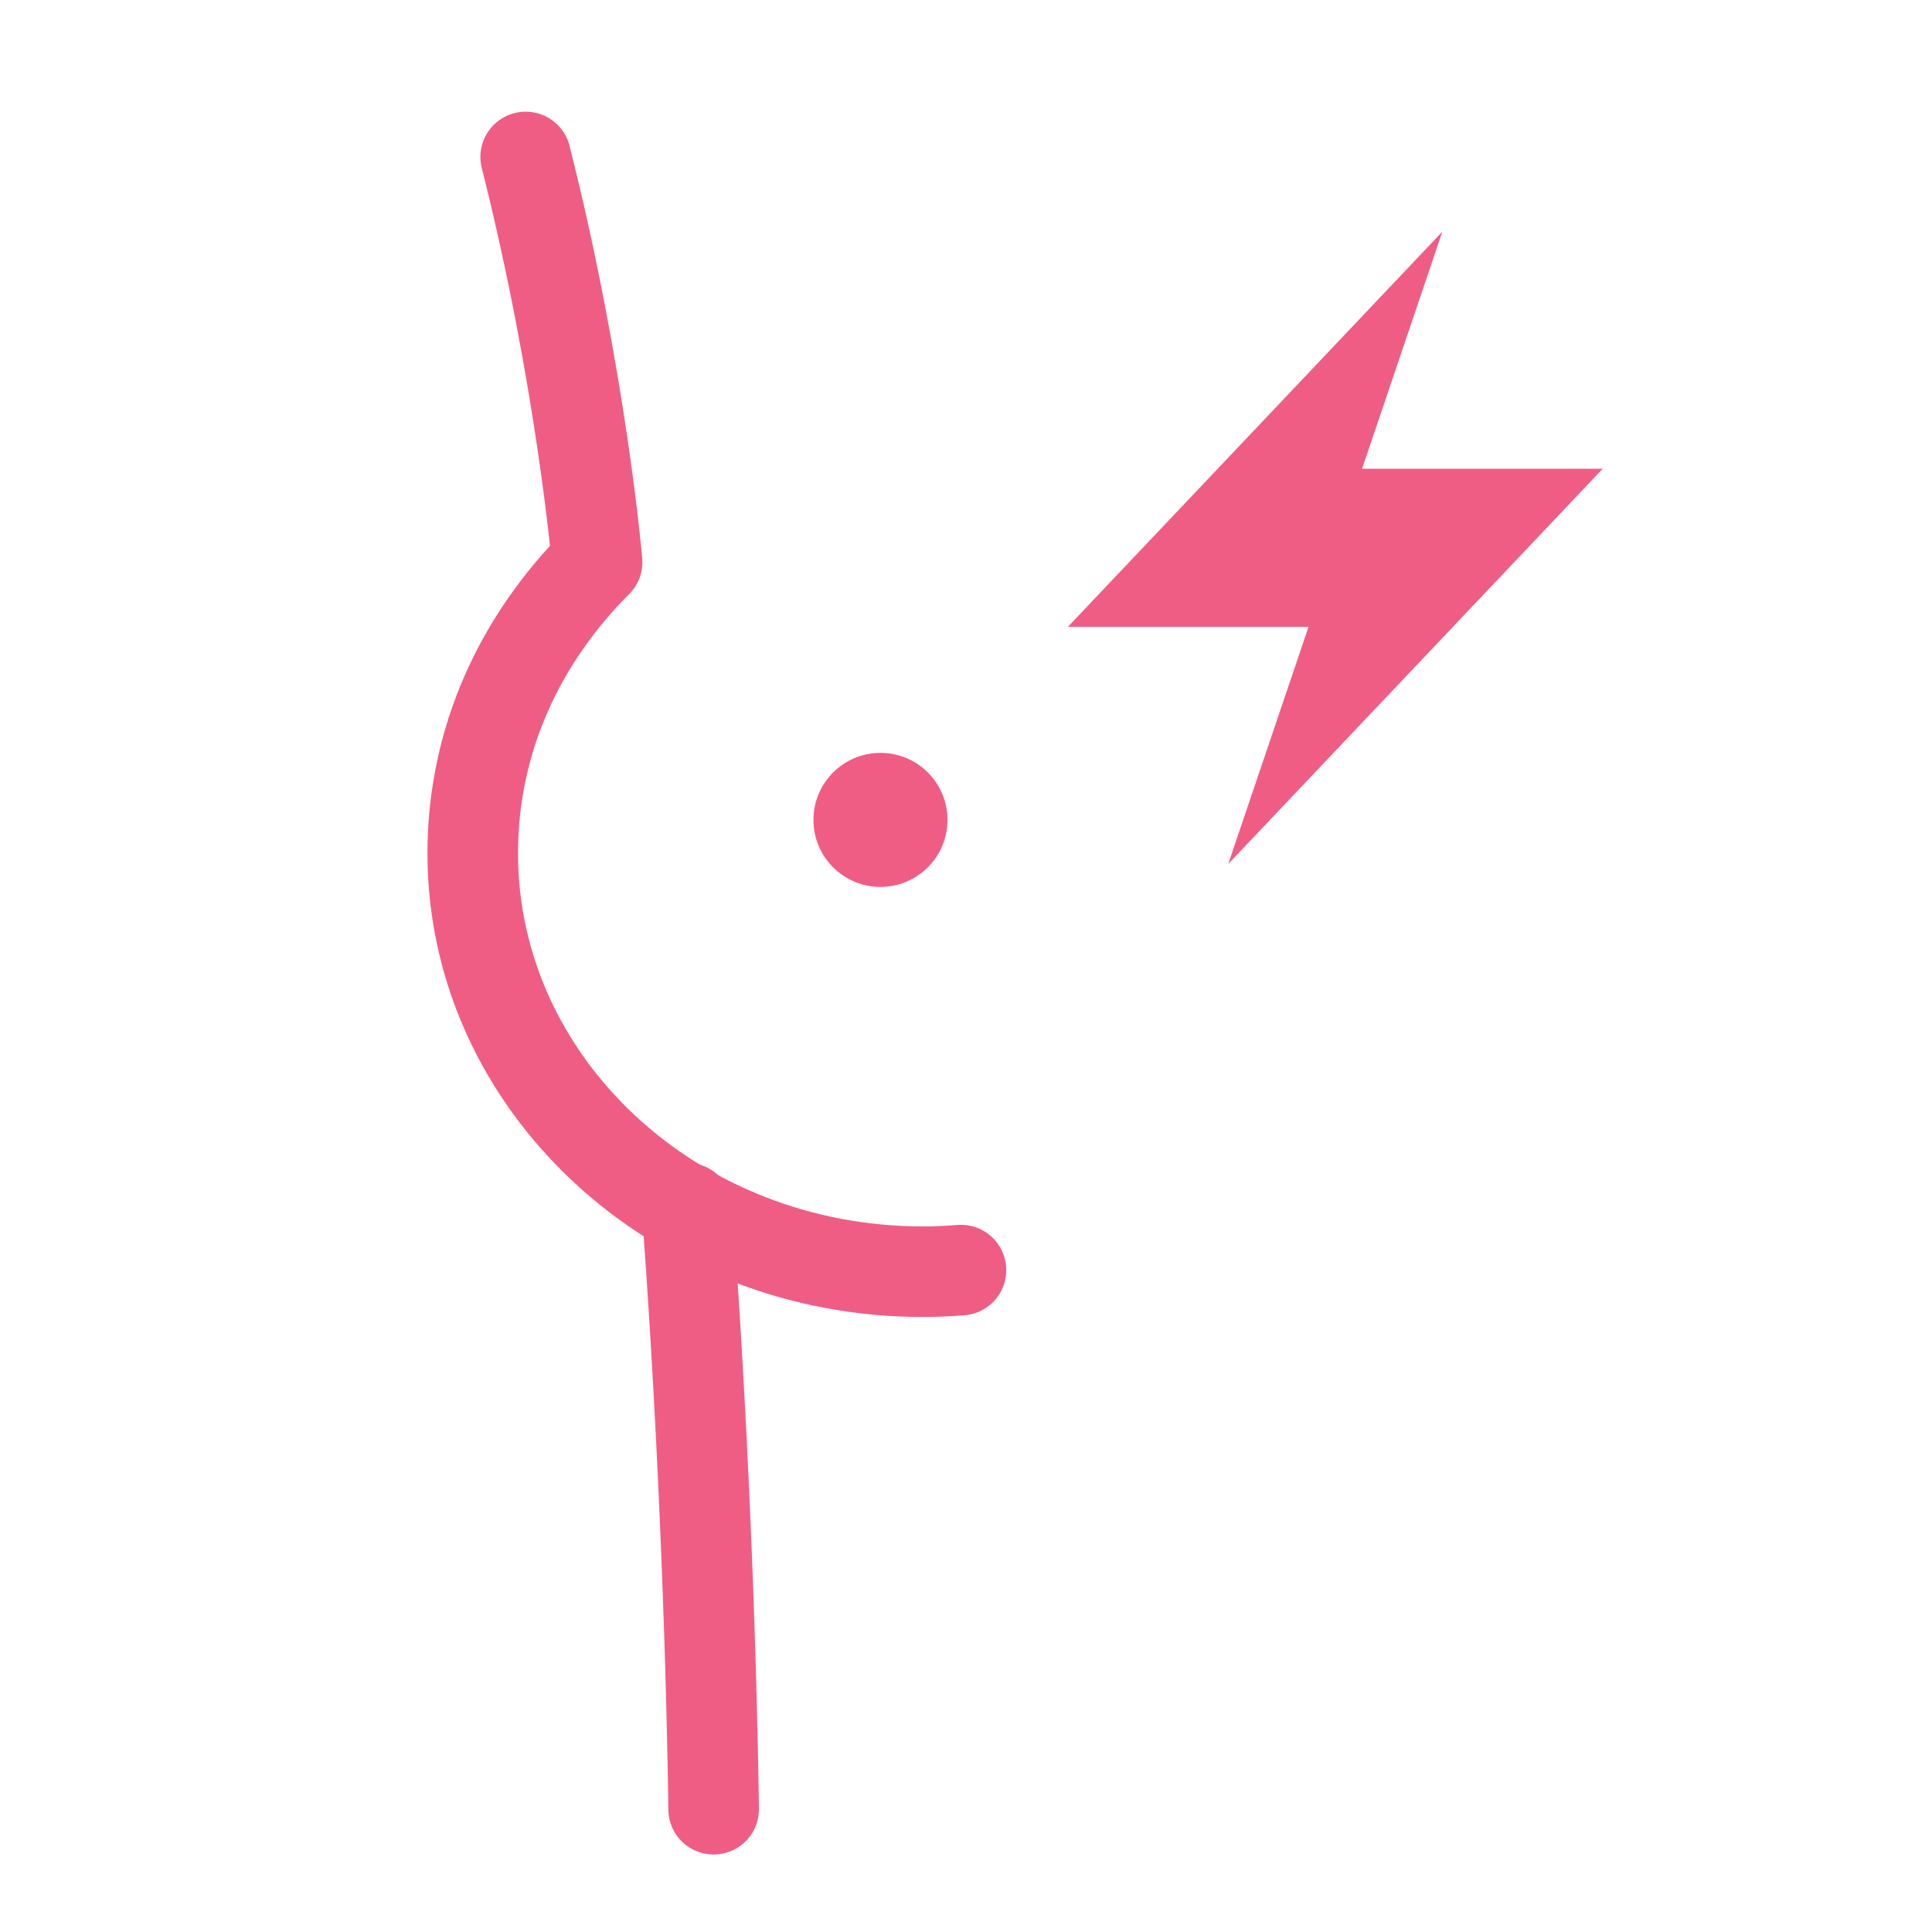 <?xml version="1.0" encoding="UTF-8"?> <!-- Generator: Adobe Illustrator 23.0.3, SVG Export Plug-In . SVG Version: 6.00 Build 0) --> <svg xmlns="http://www.w3.org/2000/svg" xmlns:xlink="http://www.w3.org/1999/xlink" x="0px" y="0px" viewBox="0 0 96 96" style="enable-background:new 0 0 96 96;" xml:space="preserve"> <style type="text/css"> .st0{fill:none;stroke:#F6B1C3;stroke-width:4.5;stroke-linecap:round;stroke-linejoin:round;stroke-miterlimit:10;} .st1{fill:none;stroke:#F05D84;stroke-width:4.5;stroke-linecap:round;stroke-linejoin:round;stroke-miterlimit:10;} .st2{fill:#F05D84;} .st3{fill:none;stroke:#F6B1C3;stroke-width:4.016;stroke-linecap:round;stroke-linejoin:round;stroke-miterlimit:10;} .st4{fill:none;stroke:#F6B1C3;stroke-width:3.757;stroke-linecap:round;stroke-linejoin:round;stroke-miterlimit:10;} .st5{fill:#FFFFFF;stroke:#F05D84;stroke-width:4.5;stroke-linecap:round;stroke-linejoin:round;stroke-miterlimit:10;} .st6{fill:none;stroke:#F05D84;stroke-width:4.5;stroke-linecap:round;stroke-linejoin:round;} .st7{fill:#F05D84;stroke:#F05D84;stroke-width:4.5;stroke-linecap:round;stroke-linejoin:round;stroke-miterlimit:10;} .st8{fill:none;stroke:#F6B1C3;stroke-width:4.029;stroke-linecap:round;stroke-linejoin:round;stroke-miterlimit:10;} .st9{fill:none;stroke:#F6B1C3;stroke-width:3.53;stroke-linecap:square;stroke-linejoin:round;stroke-miterlimit:10;} .st10{fill:none;stroke:#F05D84;stroke-width:4.5;stroke-linecap:round;stroke-linejoin:round;stroke-dasharray:2.954,8.864;} .st11{fill:none;stroke:#F05D84;stroke-width:4.5;stroke-linecap:round;stroke-linejoin:round;stroke-dasharray:2.725,6.811;} .st12{fill:none;stroke:#F05D84;stroke-width:4.5;stroke-linecap:round;stroke-linejoin:round;stroke-dasharray:1.332,5.327;} .st13{fill:none;stroke:#F6B1C3;stroke-width:4.698;stroke-linecap:round;stroke-linejoin:round;stroke-miterlimit:10;} .st14{fill:none;stroke:#F05D84;stroke-width:4.5;stroke-linecap:round;stroke-miterlimit:10;} .st15{fill:none;stroke:#F05D84;stroke-width:4.5;stroke-linejoin:round;stroke-miterlimit:10;} .st16{fill:#F6B1C3;} .st17{fill:none;stroke:#F6B1C3;stroke-width:4.178;stroke-linecap:round;stroke-linejoin:round;stroke-miterlimit:10;} .st18{fill:#FFBECF;} .st19{fill:#F05D84;stroke:#F05D84;} .st20{fill:none;stroke:#FFBECF;stroke-width:3;} .st21{fill:#FF6185;} .st22{fill:none;stroke:#F05D84;stroke-width:3;} </style> <g id="Layer_1"> <path class="st1" d="M35.46,89.9c0,0-0.13-13.81-1.32-29.87"></path> <path class="st1" d="M26.12,7.8c2.76,10.92,3.55,20.13,3.55,20.13c-3.82,3.82-6.18,8.82-6.18,14.47c0,11.45,10,20.79,22.37,20.79 c0.64,0,1.27-0.03,1.89-0.08"></path> <path class="st2" d="M43.75,44.07c-1.84,0-3.33-1.49-3.33-3.33c0-1.84,1.49-3.33,3.33-3.33c1.84,0,3.33,1.49,3.33,3.33 C47.08,42.58,45.59,44.07,43.75,44.07z"></path> <path class="st2" d="M61.03,42.93l3.99-11.78H53.06l18.61-19.64l-3.99,11.78h11.96L61.03,42.93z"></path> </g> <g id="Layer_2"> </g> </svg> 